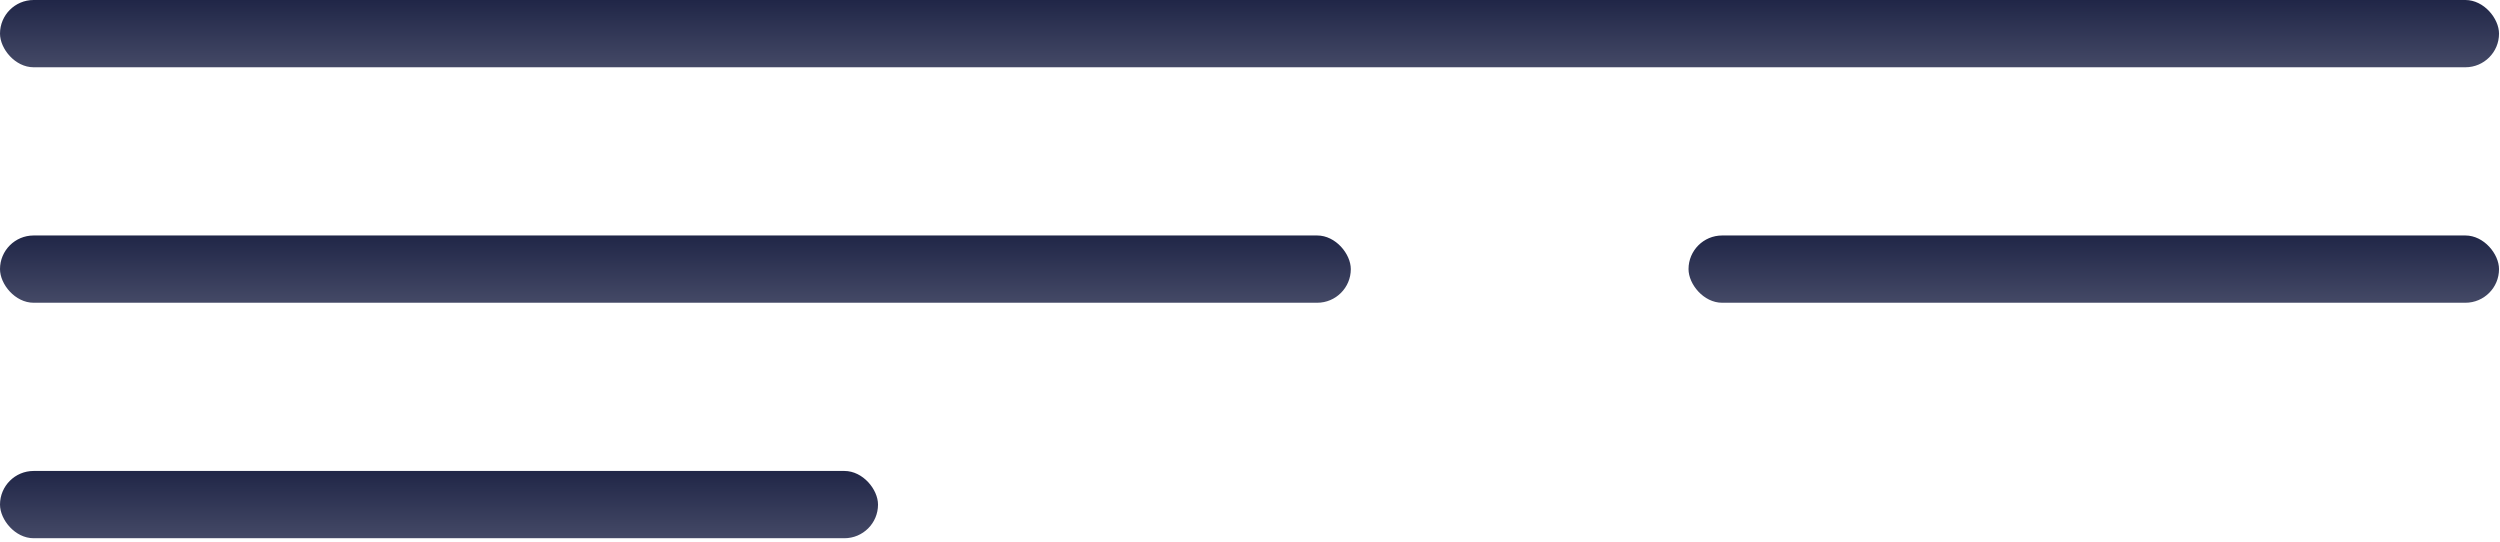 <?xml version="1.0" encoding="UTF-8"?> <svg xmlns="http://www.w3.org/2000/svg" width="120" height="26" viewBox="0 0 120 26" fill="none"> <rect width="119.953" height="3.229" rx="1.615" fill="url(#paint0_linear_114_538)"></rect> <rect y="11.303" width="64.839" height="3.229" rx="1.615" fill="url(#paint1_linear_114_538)"></rect> <rect y="22.606" width="42.145" height="3.229" rx="1.615" fill="url(#paint2_linear_114_538)"></rect> <rect x="81.049" y="11.303" width="38.904" height="3.229" rx="1.615" fill="url(#paint3_linear_114_538)"></rect> <defs> <linearGradient id="paint0_linear_114_538" x1="59.976" y1="0" x2="59.976" y2="3.229" gradientUnits="userSpaceOnUse"> <stop stop-color="#202647"></stop> <stop offset="1" stop-color="#444966"></stop> </linearGradient> <linearGradient id="paint1_linear_114_538" x1="32.42" y1="11.303" x2="32.42" y2="14.533" gradientUnits="userSpaceOnUse"> <stop stop-color="#202647"></stop> <stop offset="1" stop-color="#444966"></stop> </linearGradient> <linearGradient id="paint2_linear_114_538" x1="21.073" y1="22.606" x2="21.073" y2="25.836" gradientUnits="userSpaceOnUse"> <stop stop-color="#202647"></stop> <stop offset="1" stop-color="#444966"></stop> </linearGradient> <linearGradient id="paint3_linear_114_538" x1="100.501" y1="11.303" x2="100.501" y2="14.533" gradientUnits="userSpaceOnUse"> <stop stop-color="#202647"></stop> <stop offset="1" stop-color="#444966"></stop> </linearGradient> </defs> </svg> 